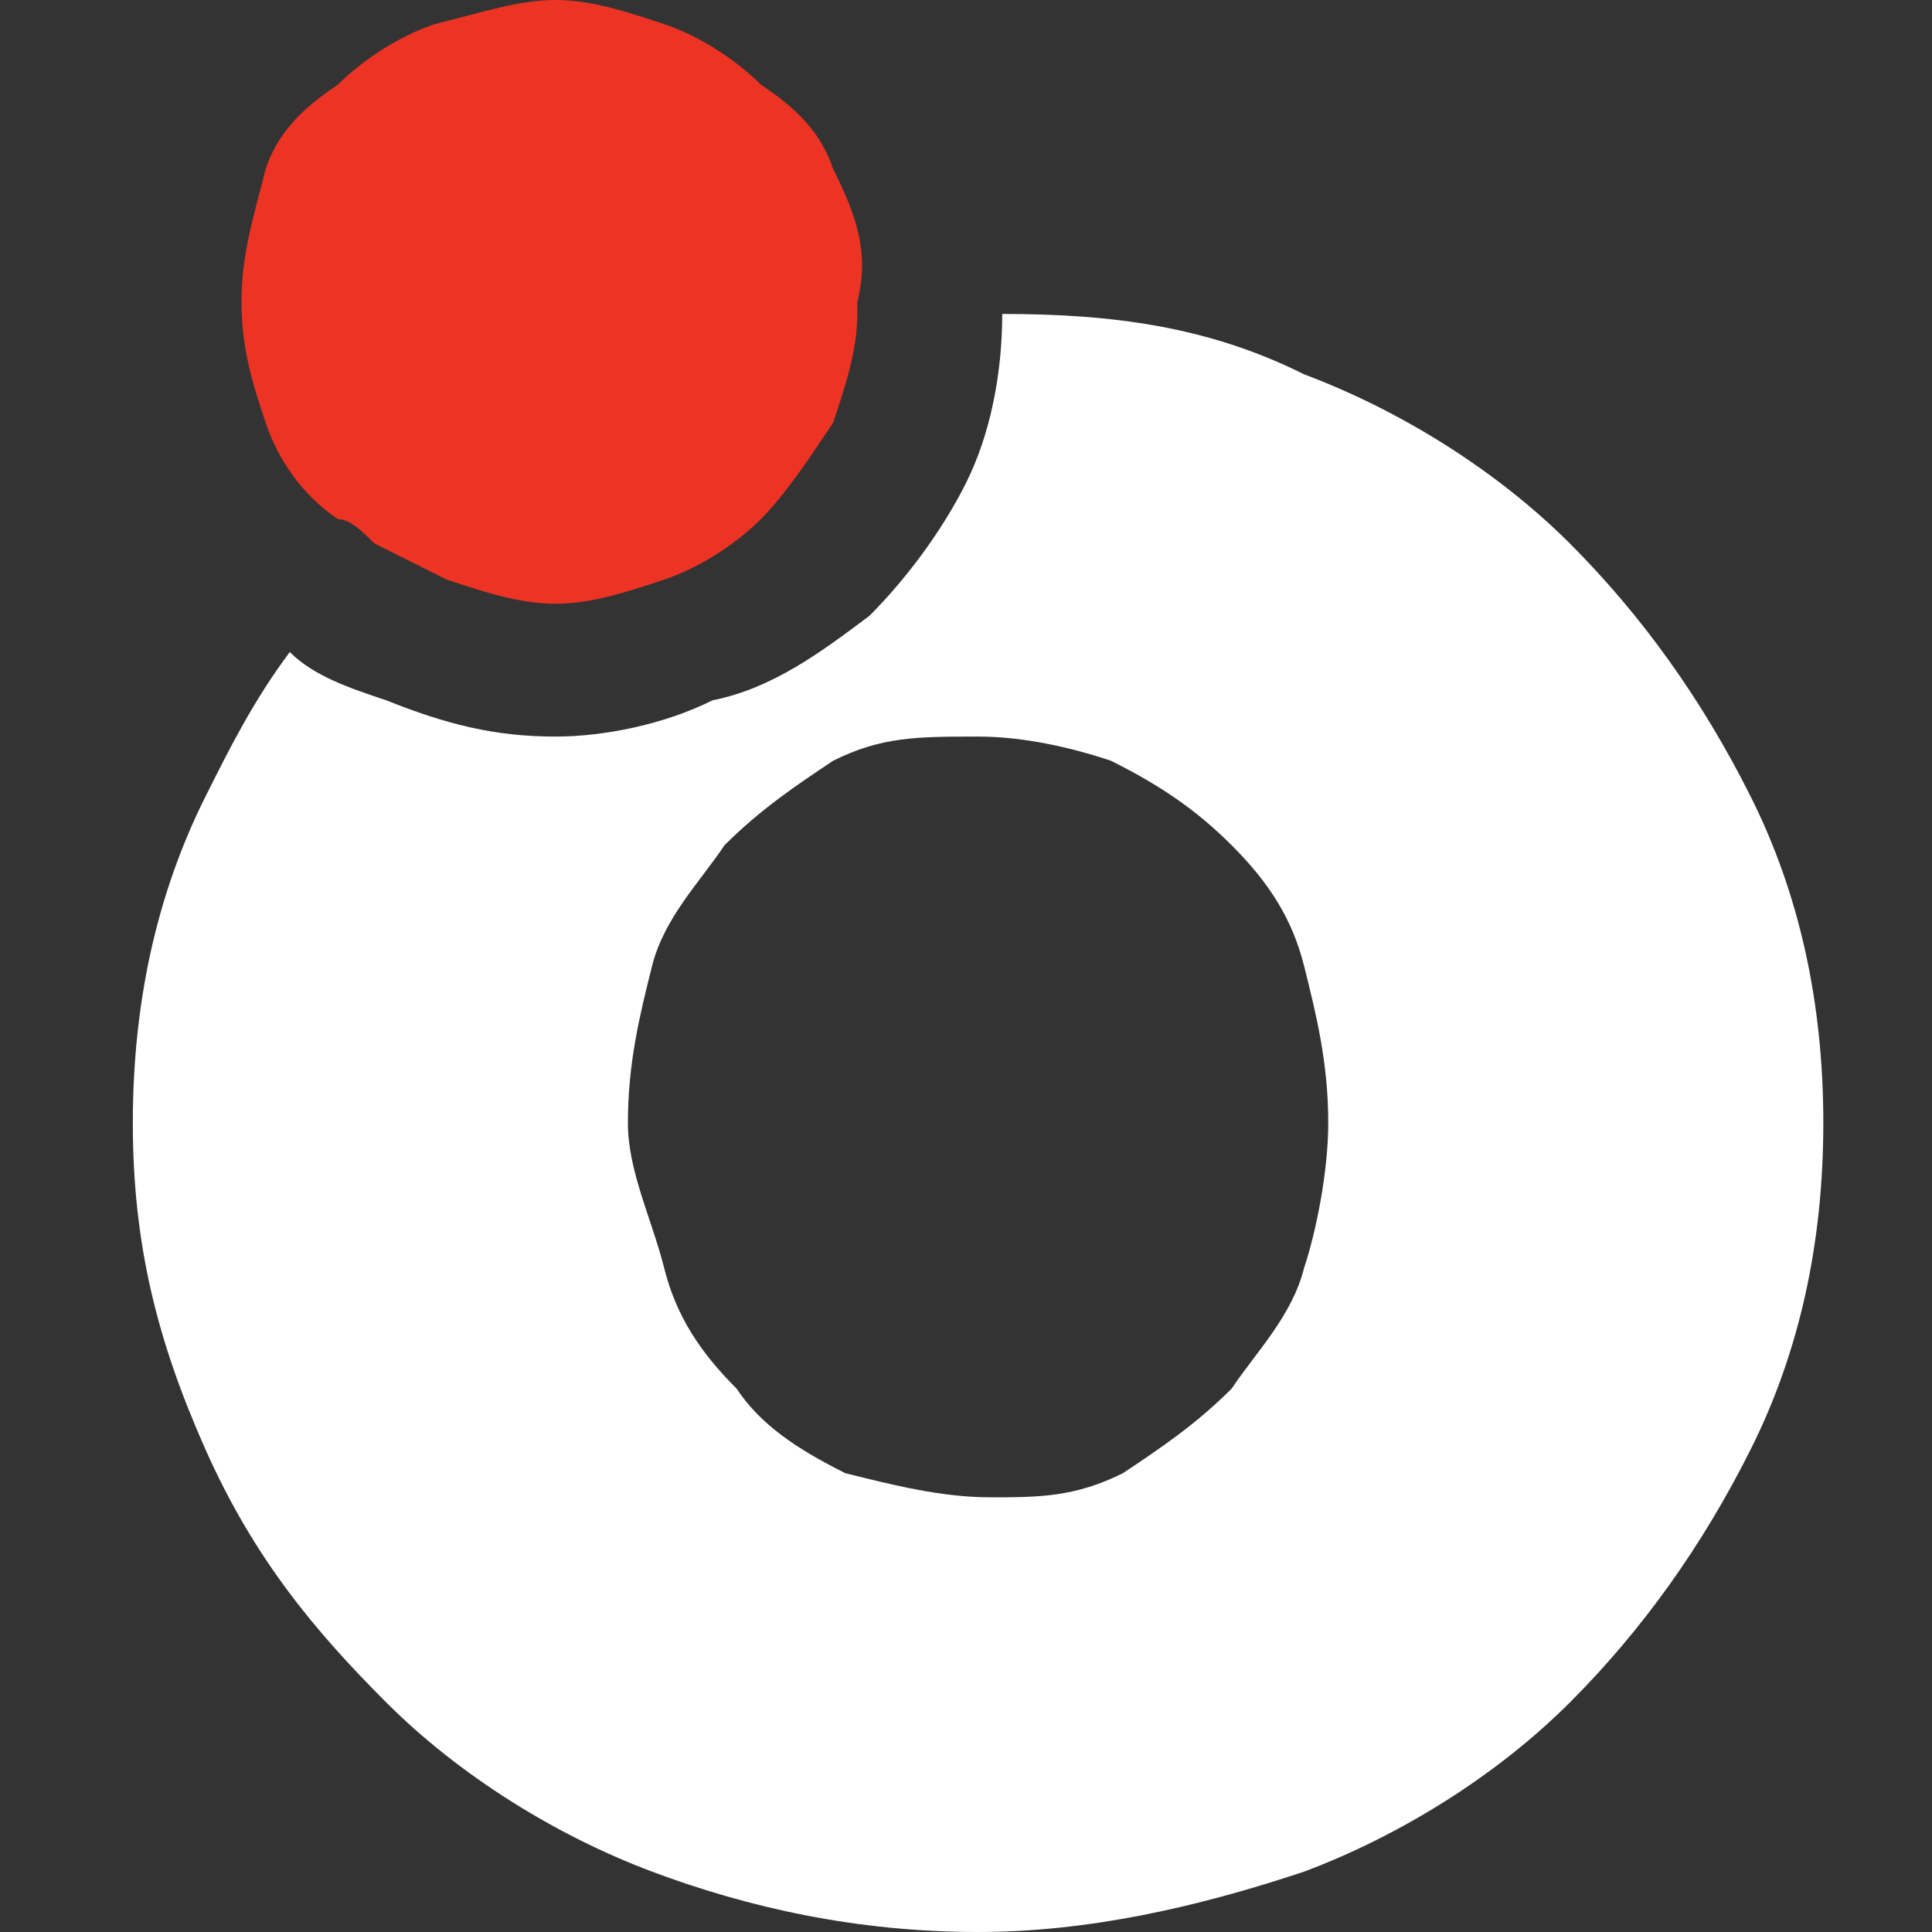 <svg xmlns="http://www.w3.org/2000/svg" xmlns:xlink="http://www.w3.org/1999/xlink" x="0px" y="0px" viewBox="0 0 16 16" style="enable-background:new 0 0 16 16;" xml:space="preserve"><rect x="0" y="0" width="16" height="16" fill="#333333" stroke="none"/><style type="text/css">	.st0{fill:#FFFFFF;}	.st1{fill:#ED3424;}</style><g id="Layer_1"></g><g id="_x3C_Layer_x3E_">	<g>		<path class="st0" d="M14.5,6.6c-0.4-0.8-0.9-1.5-1.5-2.1c-0.6-0.6-1.4-1.1-2.2-1.4C10,2.7,9.2,2.6,8.3,2.6c0,0.5-0.1,1-0.3,1.4   C7.8,4.4,7.5,4.8,7.2,5.1C6.8,5.4,6.4,5.7,5.9,5.8C5.5,6,5,6.1,4.6,6.1C4.1,6.1,3.7,6,3.2,5.8C2.9,5.7,2.6,5.6,2.4,5.4   C2.1,5.8,1.9,6.2,1.7,6.6C1.3,7.4,1.1,8.3,1.1,9.3c0,1,0.2,1.8,0.6,2.7s0.9,1.5,1.5,2.1c0.6,0.6,1.4,1.1,2.2,1.4   C6.2,15.8,7.1,16,8.1,16c0.9,0,1.8-0.2,2.7-0.5c0.8-0.3,1.6-0.8,2.2-1.4c0.6-0.6,1.1-1.3,1.5-2.1c0.4-0.8,0.6-1.7,0.6-2.7   C15.1,8.3,14.9,7.4,14.5,6.6z M10.8,10.5c-0.1,0.4-0.4,0.7-0.6,1c-0.3,0.3-0.6,0.5-0.9,0.7c-0.4,0.2-0.7,0.2-1.1,0.2   c-0.4,0-0.8-0.1-1.2-0.2c-0.4-0.2-0.7-0.4-0.9-0.7c-0.3-0.3-0.5-0.6-0.6-1S5.2,9.7,5.2,9.3c0-0.5,0.1-0.9,0.2-1.3   C5.5,7.6,5.8,7.3,6,7c0.3-0.3,0.6-0.5,0.9-0.7c0.4-0.2,0.7-0.2,1.2-0.2c0.4,0,0.8,0.1,1.1,0.2C9.6,6.5,9.9,6.7,10.2,7   c0.3,0.3,0.5,0.6,0.6,1C10.9,8.4,11,8.8,11,9.3C11,9.7,10.9,10.2,10.8,10.5z"></path>		<path class="st1" d="M6.9,1.4C6.8,1.1,6.6,0.9,6.3,0.7C6.1,0.5,5.8,0.3,5.5,0.2C5.2,0.1,4.9,0,4.6,0C4.3,0,4,0.1,3.6,0.2   C3.3,0.3,3,0.5,2.8,0.7C2.5,0.9,2.3,1.1,2.2,1.4C2.1,1.8,2,2.1,2,2.5c0,0.4,0.1,0.7,0.2,1c0.1,0.3,0.3,0.6,0.6,0.8   C2.9,4.3,3,4.4,3.1,4.5c0.2,0.1,0.4,0.2,0.6,0.3C4,4.9,4.3,5,4.6,5c0.3,0,0.6-0.1,0.9-0.2c0.3-0.1,0.6-0.3,0.8-0.5   c0.2-0.2,0.4-0.5,0.6-0.8c0.1-0.3,0.2-0.6,0.2-0.9c0,0,0-0.1,0-0.1C7.2,2.1,7.1,1.8,6.9,1.4z"></path>	</g></g></svg>